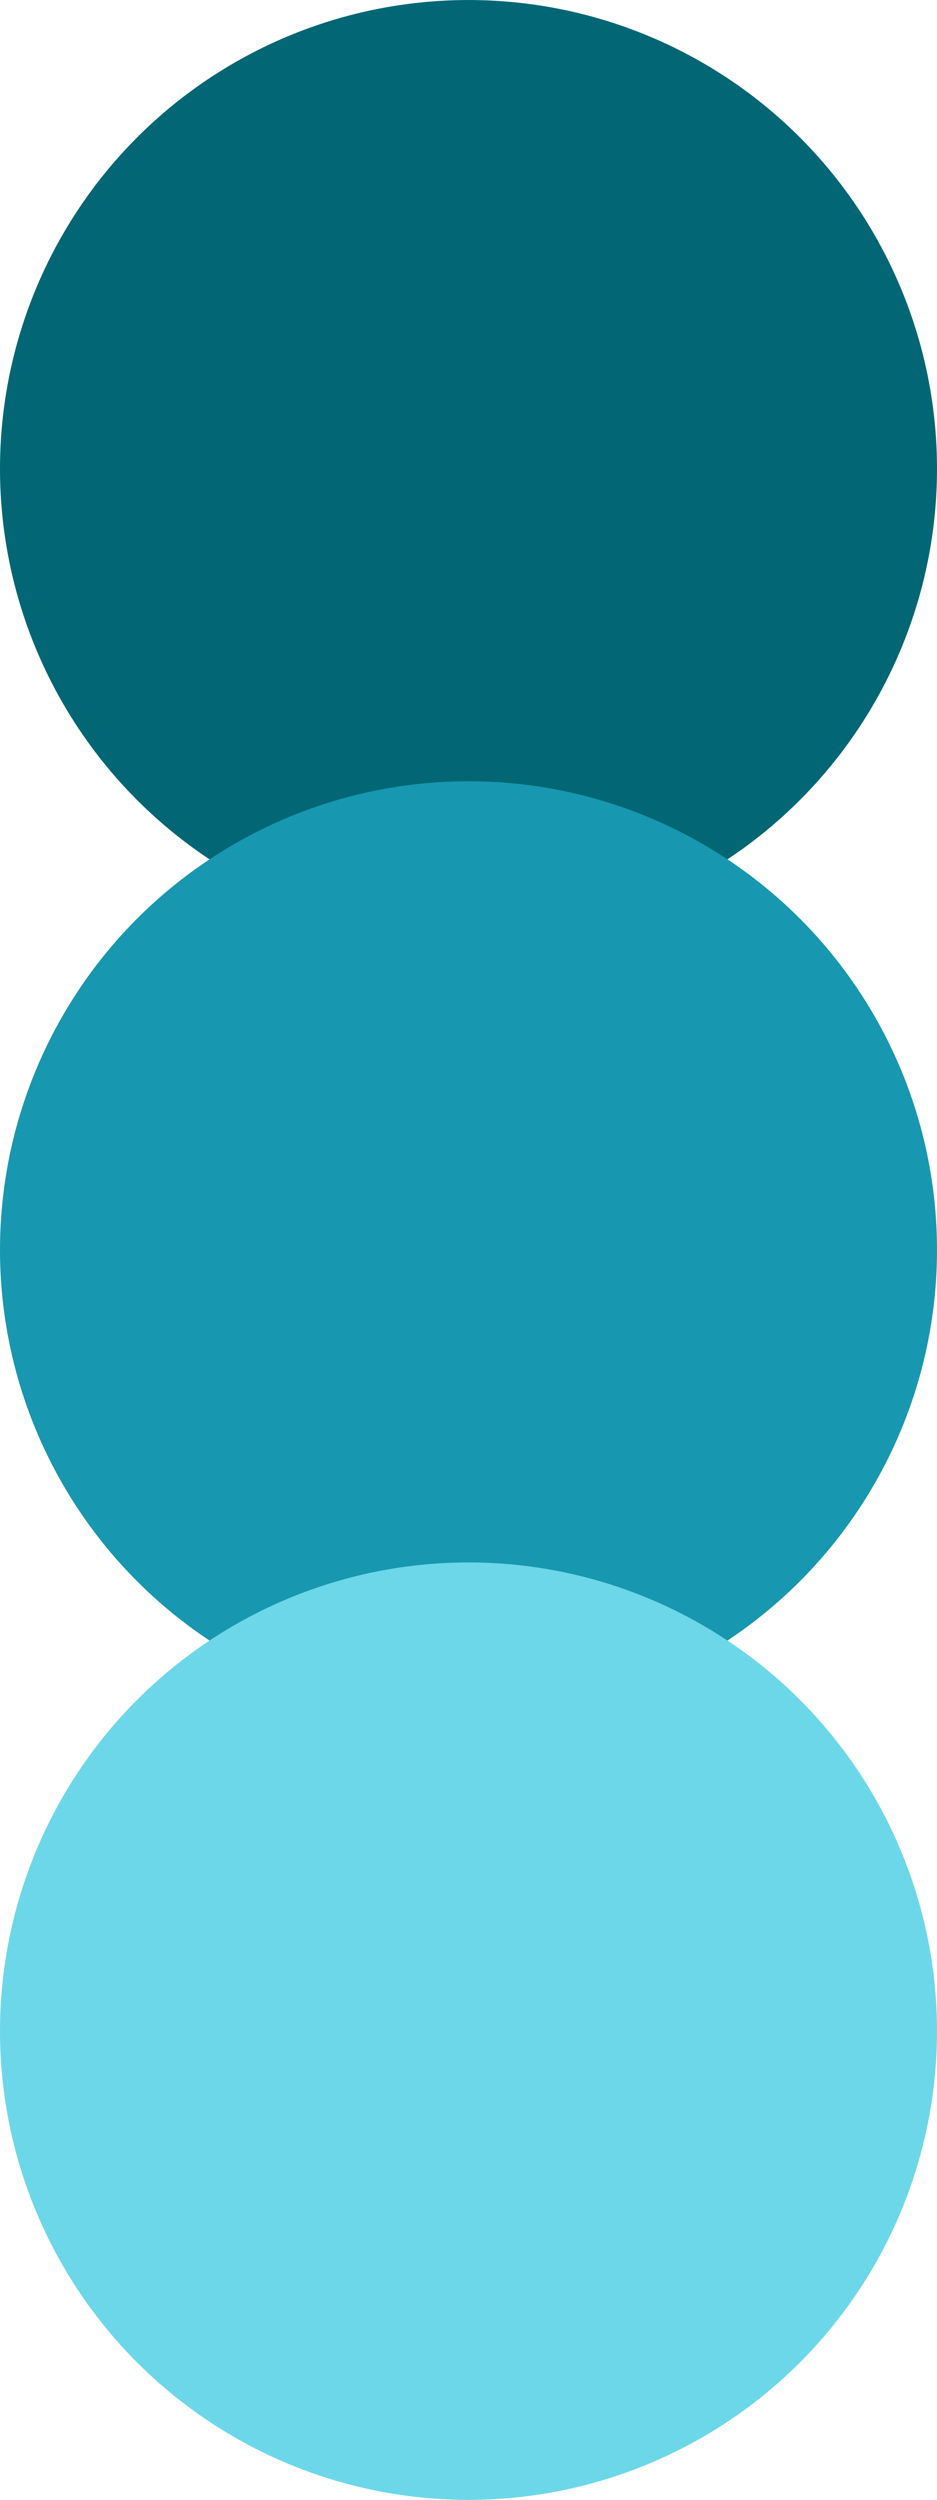 <?xml version="1.0" encoding="UTF-8" standalone="no"?>
<svg
   xmlns:dc="http://purl.org/dc/elements/1.1/"
   xmlns:cc="http://creativecommons.org/ns#"
   xmlns:rdf="http://www.w3.org/1999/02/22-rdf-syntax-ns#"
   xmlns:svg="http://www.w3.org/2000/svg"
   xmlns="http://www.w3.org/2000/svg"
   xmlns:sodipodi="http://sodipodi.sourceforge.net/DTD/sodipodi-0.dtd"
   xmlns:inkscape="http://www.inkscape.org/namespaces/inkscape"
   width="60"
   height="160"
   viewBox="0 0 39.688 105.833"
   version="1.1"
   id="svg8"
   inkscape:version="1.0.2 (e86c870879, 2021-01-15)"
   sodipodi:docname="Psychotherapie Logo v6.svg"
   inkscape:export-filename="C:\Users\paulw\Pictures\Logo Praxis DIN A6.png"
   inkscape:export-xdpi="1000"
   inkscape:export-ydpi="1000">
  <defs
     id="defs2" />
  <sodipodi:namedview
     id="base"
     pagecolor="#ffffff"
     bordercolor="#666666"
     borderopacity="1.0"
     inkscape:pageopacity="0.0"
     inkscape:pageshadow="2"
     inkscape:zoom="2.725977"
     inkscape:cx="3.6135262"
     inkscape:cy="117.13788"
     inkscape:document-units="mm"
     inkscape:current-layer="layer1"
     inkscape:document-rotation="0"
     showgrid="false"
     units="px"
     inkscape:window-width="1920"
     inkscape:window-height="1017"
     inkscape:window-x="1672"
     inkscape:window-y="-8"
     inkscape:window-maximized="1" />
  <g
     inkscape:groupmode="layer"
     id="layer2"
     inkscape:label="Ebene 2">
    <circle
       style="fill:#026675;fill-opacity:1;stroke:#000000;stroke-width:0"
       id="path833"
       cx="19.844"
       cy="19.844"
       r="19.844" />
  </g>
  <g
     inkscape:groupmode="layer"
     id="layer3"
     inkscape:label="Ebene 3">
    <circle
       style="fill:#1797b0;fill-opacity:1;stroke:#000000;stroke-width:0"
       id="path833-2"
       cx="19.844"
       cy="52.917"
       r="19.844" />
  </g>
  <g
     inkscape:label="Ebene 1"
     inkscape:groupmode="layer"
     id="layer1">
    <circle
       style="fill:#6cd7e9;fill-opacity:1;stroke:#000000;stroke-width:0"
       id="path833-8"
       cx="19.844"
       cy="85.99"
       r="19.844" />
  </g>
  <g
     inkscape:groupmode="layer"
     id="layer4"
     inkscape:label="Ebene 4"
     style="display:inline" />
</svg>

